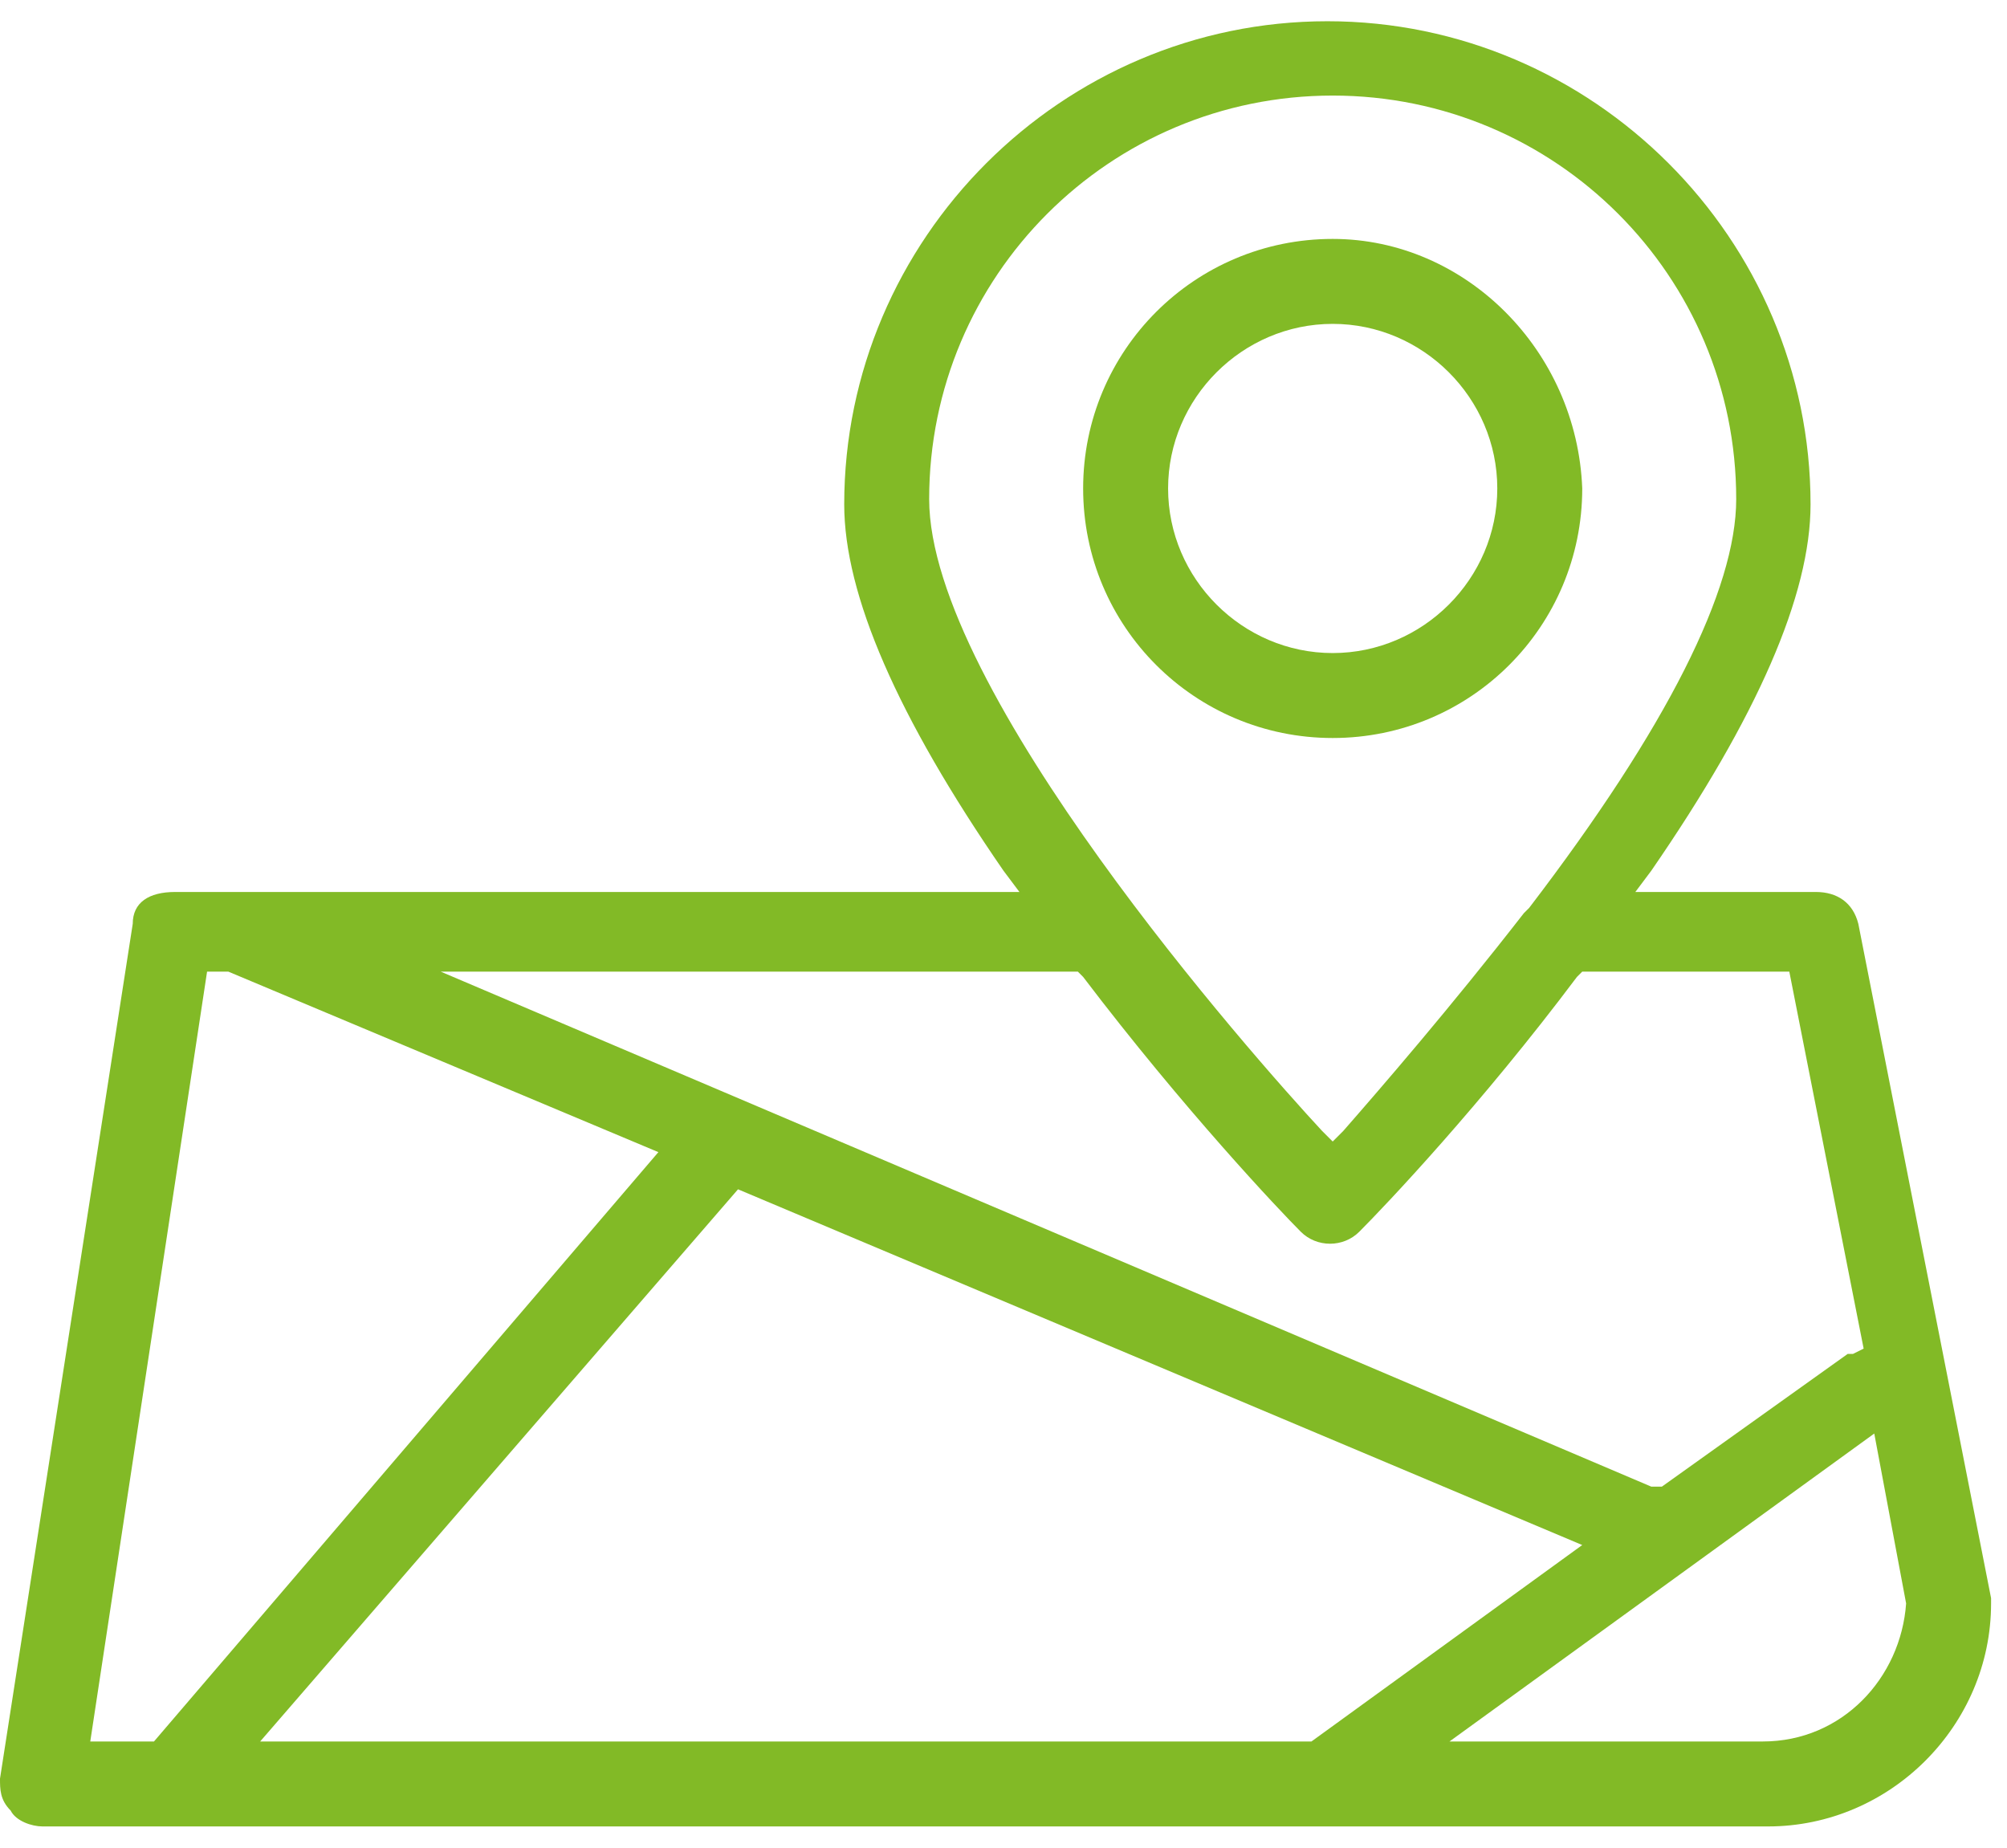 <?xml version="1.0" encoding="utf-8"?>
<!-- Generator: Adobe Illustrator 25.1.0, SVG Export Plug-In . SVG Version: 6.00 Build 0)  -->
<svg version="1.1" id="Layer_1" xmlns="http://www.w3.org/2000/svg" xmlns:xlink="http://www.w3.org/1999/xlink" x="0px" y="0px"
	 viewBox="0 0 37.8 34.8" style="enable-background:new 0 0 37.8 34.8;" xml:space="preserve">
<style type="text/css">
	.st0{display:none;}
	.st1{display:inline;fill:#82BA26;}
	.st2{display:none;fill:#82BA26;}
	.st3{fill:#82BA26;}
</style>
<g class="st0">
	<path class="st1" d="M13.1,21.1h-0.6c0,0-0.1,0-0.1,0.1v0.3l0.1,0.1h3.3c0,0,0.1,0,0.1-0.1v-0.3c0,0,0-0.1-0.1-0.1H15
		c0,0-0.2,0.1-0.1-0.1c0.1-0.2,3.4-6.6,3.4-6.6h0.1l3.2,8.6c0,0,0,0.1,0.1,0c0.1-0.1,5-9.6,5-9.6s0.1-0.2,0.1,0l2.6,7.6
		c0,0,0.1,0.2,0,0.2c-0.1,0-0.7,0-0.7,0s-0.1,0-0.1,0.1v0.4l0.1,0h4.1l0.1,0v-0.3l-0.1-0.1H32l-0.1-0.1l-3.3-9.7c0,0-0.1-0.1,0-0.1
		s0.9,0,0.9,0s0.1,0,0.1-0.1v-0.4c0,0,0-0.1-0.1-0.1h-2.9l-0.1,0l-3.9,7.7l-2.9-7.7c0,0,0-0.1-0.2-0.1h-2.8l-0.1,0v0.4
		c0,0,0,0,0.1,0h0.5l0.1,0.1l0.5,1.2l-4.4,8.6l-0.1,0L13.1,21.1L13.1,21.1z"/>
	<path class="st1" d="M19.1,29.8c6.8,0,12.3-5.5,12.3-12.3c0-6.8-5.5-12.3-12.3-12.3c-6.8,0-12.3,5.5-12.3,12.3
		C6.8,24.3,12.3,29.8,19.1,29.8L19.1,29.8z M19.1,6.1c6.3,0,11.4,5.1,11.4,11.4c0,6.3-5.1,11.4-11.4,11.4c-6.3,0-11.4-5.1-11.4-11.4
		C7.7,11.2,12.8,6.1,19.1,6.1L19.1,6.1z"/>
	<path class="st1" d="M18.3,26.3c4.9,0,8.9-4,8.9-8.9c0-4.9-4-8.9-8.9-8.9c-4.9,0-8.9,4-8.9,8.9C9.4,22.4,13.4,26.3,18.3,26.3
		L18.3,26.3z M18.3,9.5c4.4,0,8,3.6,8,8c0,4.4-3.6,8-8,8c-4.4,0-8-3.6-8-8C10.3,13.1,13.9,9.5,18.3,9.5L18.3,9.5z"/>
	<path class="st1" d="M17.3,23.2c3.2,0,5.7-2.6,5.7-5.7c0-3.2-2.6-5.7-5.7-5.7c-3.2,0-5.7,2.6-5.7,5.7
		C11.6,20.7,14.1,23.2,17.3,23.2L17.3,23.2z M17.3,12.7c2.7,0,4.8,2.2,4.8,4.8s-2.2,4.8-4.8,4.8c-2.7,0-4.8-2.2-4.8-4.8
		S14.6,12.7,17.3,12.7L17.3,12.7z"/>
	<path class="st1" d="M19.1,0.3C9.6,0.3,1.9,8,1.9,17.4c0,9.4,7.7,17.1,17.1,17.1c9.4,0,17.1-7.7,17.1-17.1
		C36.2,8,28.5,0.3,19.1,0.3L19.1,0.3z M19.1,2c8.5,0,15.5,6.9,15.5,15.5c0,8.5-6.9,15.5-15.5,15.5c-8.5,0-15.5-6.9-15.5-15.5
		C3.6,8.9,10.5,2,19.1,2L19.1,2z"/>
	<path class="st1" d="M33,21.2l-0.2-0.1l-0.8,0l-3.3-9.7c0.2,0,0.7,0,0.8,0l0.2,0c0,0,0.1-0.1,0.1-0.2v-0.3l0-0.1
		c0,0-0.1-0.1-0.2-0.1l-2.9,0c-0.1,0-0.2,0-0.2,0.1l-3.8,7.4l-2.8-7.4l0-0.1c-0.1-0.1-0.2-0.1-0.3-0.1l-2.8,0l-0.2,0l-0.1,0.1v0.4
		l0,0l0,0l0.2,0.1l0.5,0c0,0.1,0.3,0.7,0.5,1.2L13.2,21l0,0l-0.7,0l-0.2,0l-0.1,0.2v0.3c0,0.1,0.1,0.2,0.2,0.2h3.2l0.2,0
		c0,0,0.1-0.1,0.1-0.2l0-0.3l0-0.2L15.7,21H15c0.2-0.5,2.8-5.5,3.3-6.4l3.2,8.5l0.2,0.1h0c0,0,0.1,0,0.2-0.1
		c0.1-0.1,4.4-8.4,4.9-9.5l2.6,7.5l0,0c-0.1,0-0.2,0-0.2,0c-0.2,0-0.4,0-0.4,0l-0.2,0l-0.1,0.1l0,0.4c0,0.1,0.1,0.2,0.2,0.2h4.1
		l0.1,0l0.1-0.1v-0.3L33,21.2L33,21.2z M12.5,21.2L12.5,21.2L12.5,21.2L12.5,21.2L12.5,21.2z M32.8,21.6l-4,0v-0.2
		c0.1,0,0.6,0,0.7,0l0.1-0.1c0.1-0.1,0-0.2,0-0.3L27,13.4c0-0.1-0.1-0.2-0.2-0.2l-0.2,0.1c0,0.1-4.4,8.4-4.9,9.5l-3.2-8.5
		c0-0.1-0.1-0.1-0.1-0.1h0l-0.1,0.1c-0.1,0.3-3.3,6.4-3.4,6.6c0,0-0.1,0.2,0,0.3l0.2,0l0.7,0v0.3h-3.2v-0.3h0.6l0.1,0
		c0.1,0,0.2-0.1,0.2-0.1l4.4-8.6l0,0l0,0c-0.1-0.4-0.5-1.2-0.5-1.2c0-0.1-0.1-0.1-0.2-0.1l-0.5,0v-0.2h2.8l0.1,0l3,7.9l4-7.9l2.9,0
		l0,0.3c-0.1,0-0.8,0-0.9,0l-0.1,0.1l0,0.2l3.3,9.7c0.1,0.1,0.2,0.1,0.2,0.1l0.7,0V21.6L32.8,21.6z"/>
</g>
<path class="st2" d="M36.3,18.9V1.7H2.7H2v17.2h3.2c1.2,3.1,4,6.7,7.4,9.6c3.7,3.1,8.1,5.4,12,5.4c0,0,0.1,0,0.2,0l0.2,0
	c0,0,0,0,0.1,0l0.1,0c0.2,0,0.3-0.1,0.5-0.1c0.2,0,0.3-0.1,0.5-0.2c0.2-0.1,0.3-0.2,0.5-0.2c0.1-0.1,0.3-0.2,0.4-0.3l3.5-3.2h0
	c0.2-0.2,0.4-0.4,0.5-0.7c0.1-0.3,0.1-0.5,0.1-0.8l0,0l0,0c-0.1-0.3-0.2-0.5-0.4-0.7c-0.2-0.2-0.4-0.4-0.6-0.5l0,0L25,24.4l-0.1,0
	c-0.1-0.1-0.3-0.1-0.5-0.2c-0.2,0-0.4-0.1-0.6-0.1c-0.3,0-0.6,0-0.9,0.1c-0.3,0.1-0.5,0.2-0.7,0.4l0,0l-1.4,1.3l-0.1,0
	c-0.1,0-0.2,0-0.3-0.1c-0.1,0-0.3-0.1-0.5-0.2l0,0c-1.1-0.5-2.4-1.4-3.5-2.5c-1.2-1.1-2.2-2.2-2.7-3.2l0,0c-0.1-0.2-0.2-0.4-0.3-0.5
	c0-0.1-0.1-0.2-0.1-0.3l0.4-0.3H36.3L36.3,18.9z M32.9,3l-14.1,7.4L5.3,3H32.9L32.9,3z M3.4,17.6V3.5l15,8.2l0.4,0.2l0.4-0.2
	l15.7-8.2v14.2H14.9c0.1-0.2,0.2-0.4,0.2-0.6c0.1-0.2,0.1-0.4,0-0.7c0-0.2-0.1-0.4-0.2-0.6l-2.8-4.9l0,0c-0.1-0.1-0.2-0.2-0.3-0.3
	c-0.1-0.1-0.2-0.2-0.3-0.3c-0.2-0.1-0.3-0.2-0.5-0.2c-0.2-0.1-0.4-0.1-0.5-0.1v0c-0.3,0-0.5,0-0.7,0.1c-0.2,0.1-0.4,0.2-0.6,0.4
	l-3.5,3.2c-0.1,0.1-0.2,0.2-0.3,0.3c-0.1,0.1-0.2,0.3-0.3,0.4c-0.1,0.1-0.1,0.3-0.2,0.4c-0.1,0.1-0.1,0.3-0.1,0.4l0,0.1l0,0.1
	c0,0,0,0.2,0,0.3l0,0.1l0,0.1h0v0h0c0,0.2,0,0.3,0,0.5c0,0.2,0,0.4,0.1,0.6c0,0.2,0.1,0.3,0.1,0.5H3.4L3.4,17.6z M15.4,24.2
	c1.3,1.1,2.7,2.2,3.9,2.7v0c0.2,0.1,0.4,0.2,0.6,0.3c0.2,0.1,0.4,0.1,0.5,0.2l0.3,0.1l0.1,0l0.2,0l0.2,0l0.2-0.1l0.2-0.2l0,0
	l1.5-1.4c0.1-0.1,0.2-0.1,0.3-0.2c0.1,0,0.2-0.1,0.3-0.1c0.1,0,0.2,0,0.3,0l0.1,0l0,0l5.1,2.7v0c0.1,0.1,0.2,0.1,0.2,0.2l0.1,0.2
	l0,0.2l0,0L29.6,29l0,0L26,32.2l0,0l-0.2,0.1l-0.2,0.1c-0.1,0-0.2,0.1-0.3,0.1l-0.2,0l0,0c0,0,0,0-0.1,0l-0.1,0h-0.2
	c-3.5,0-7.6-2.2-11.1-5.1C9.7,24.3,6.7,20.2,6.1,17c0-0.2-0.1-0.4-0.1-0.5c0-0.2,0-0.3,0-0.4h0v0h0l0-0.1l0-0.1c0-0.1,0-0.2,0-0.3
	l0-0.1l0.1-0.2L6.2,15l0.1-0.2l0.1-0.1l0,0l3.5-3.2l0.2-0.1l0.2,0v0l0.1,0l0.1,0l0.1,0.1l0.1,0.1l2.8,4.9l0,0l0.1,0.2l0,0.2
	l-0.1,0.3l-0.2,0.2h0l-1.3,1.2v0L12,18.7l-0.1,0.2L11.9,19l0,0.2l0,0.1c0,0.2,0.1,0.4,0.2,0.6c0.1,0.2,0.2,0.4,0.3,0.7h0
	C13,21.8,14.1,23,15.4,24.2L15.4,24.2z"/>
<path class="st2" d="M36.3,18.9h0.1V1.6H2.7H2H1.9v17.5h3.4v-0.1l-0.1,0c1.2,3.2,4,6.8,7.4,9.7c3.7,3.1,8.1,5.5,12.1,5.5
	c0,0,0.1,0,0.2,0h0l0.2,0h0h0c0,0,0,0,0.1,0l0.1,0h0h0c0.2,0,0.3-0.1,0.5-0.1c0.2,0,0.3-0.1,0.5-0.2c0.2-0.1,0.3-0.2,0.5-0.3l0,0
	c0.1-0.1,0.3-0.2,0.4-0.3L27,33.1l0.1,0.1l3.5-3.2L30.6,30v0.1h0h0l0,0c0.2-0.2,0.4-0.5,0.5-0.7c0.1-0.2,0.1-0.4,0.1-0.6l0-0.3
	l-0.1,0l-0.1,0.1l0,0l0.2,0.1l0-0.3v0l0,0c-0.1-0.3-0.2-0.5-0.4-0.8c-0.2-0.2-0.4-0.4-0.7-0.5l-0.1,0.1l0.1-0.1l0,0l0,0L25,24.3
	l-0.1,0l0,0.1l0.1-0.1c-0.2-0.1-0.3-0.1-0.5-0.2c-0.2,0-0.4-0.1-0.6-0.1c-0.3,0-0.6,0-0.9,0.1c-0.3,0.1-0.5,0.2-0.8,0.4l0,0l0,0
	L20.8,26l-0.1,0c-0.1,0-0.1,0-0.3-0.1l0,0c-0.1,0-0.3-0.1-0.5-0.2l-0.1,0l-0.1,0.1l0.1,0.1l0.1-0.1c-1.1-0.5-2.3-1.4-3.5-2.5
	c-1.2-1.1-2.2-2.2-2.7-3.1l-0.1,0.1l0.1-0.1l0,0l0,0l0,0c-0.1-0.2-0.2-0.4-0.3-0.5c0-0.1-0.1-0.2-0.1-0.3l-0.1,0l0.1,0.1l0.3-0.3
	h22.6v-0.1H36.3v-0.1H13.6l-0.4,0.4l-0.1,0.1l0,0.1c0,0.1,0.1,0.2,0.1,0.3c0.1,0.2,0.2,0.4,0.3,0.6l0.1-0.1l-0.1,0.1l0,0l0,0l0,0
	c0.5,1,1.6,2.1,2.7,3.2c1.2,1.1,2.5,2,3.6,2.5l0.1,0l0.1-0.1l-0.1-0.1l-0.1,0.1c0.2,0.1,0.4,0.2,0.5,0.2h0c0.1,0,0.2,0.1,0.3,0.1
	l0.1,0l0.1,0l1.5-1.3l0,0l-0.1-0.1l0.1,0.1c0.2-0.2,0.4-0.3,0.7-0.4c0.3-0.1,0.5-0.1,0.8-0.1c0.2,0,0.4,0,0.5,0.1
	c0.2,0,0.3,0.1,0.5,0.2l0,0l0.1,0l5.1,2.7l0,0l0,0l0,0c0.3,0.1,0.5,0.3,0.6,0.5c0.2,0.2,0.3,0.4,0.3,0.6l0.1,0l-0.1,0l0,0l0.1,0
	l0.1-0.1l0,0L31,28.2l0,0.3l0,0.2c0,0.2,0,0.4-0.1,0.5c-0.1,0.2-0.2,0.4-0.5,0.6l0.1,0.1v-0.1h0h0L27,33l0,0
	c-0.1,0.1-0.2,0.2-0.4,0.3h0c-0.1,0.1-0.3,0.2-0.4,0.2c-0.2,0.1-0.3,0.1-0.5,0.2c-0.2,0-0.3,0.1-0.5,0.1l0,0.1l0-0.1l-0.1,0
	c-0.1,0-0.1,0-0.1,0l0,0.1l0-0.1l-0.2,0l0,0.1l0-0.1c-0.1,0-0.2,0-0.2,0c-3.9,0-8.3-2.3-12-5.4c-3.4-2.9-6.2-6.5-7.3-9.6l0-0.1H2.1
	v-17h0.6h33.4v17.1H36.3v-0.1V18.9L36.3,18.9z M32.9,3l-0.1-0.1l-14.1,7.3l-13-7.1h27.1V3l-0.1-0.1L32.9,3V2.9H4.8l14,7.6l14.6-7.6
	h-0.5V3L32.9,3z M3.4,17.6h0.1V3.7l14.8,8.1l0.4,0.2l0.1,0l0.4-0.2l15.5-8.1v13.8H14.9v0.1l0.1,0.1c0.1-0.2,0.2-0.4,0.2-0.6
	c0-0.1,0.1-0.3,0.1-0.4c0-0.1,0-0.2,0-0.3c0-0.2-0.1-0.5-0.3-0.7L15,15.8l0.1-0.1l-2.8-4.9l0,0l0,0l0,0c-0.1-0.1-0.2-0.2-0.3-0.4
	c-0.1-0.1-0.2-0.2-0.4-0.3C11.4,10,11.2,10,11,9.9c-0.2-0.1-0.4-0.1-0.6-0.1v0.1h0.1v0V9.8h-0.1c-0.3,0-0.5,0-0.8,0.1
	c-0.2,0.1-0.5,0.2-0.7,0.4l-3.5,3.2l0.1,0.1l-0.1-0.1c-0.1,0.1-0.2,0.2-0.3,0.3c-0.1,0.1-0.2,0.3-0.3,0.4c-0.1,0.2-0.2,0.3-0.2,0.5
	c-0.1,0.2-0.1,0.3-0.1,0.5l0,0l0,0.1v0l0,0.1l0.1,0l-0.1,0c0,0,0,0.2,0,0.3v0l0,0.1v0l0,0.1l0.1,0v-0.1h0H4.5V16v0.1h0.1V16H4.5
	c0,0.2,0,0.3,0,0.5c0,0.2,0,0.4,0.1,0.6c0,0.2,0.1,0.3,0.1,0.5l0.1,0v-0.1H3.4V17.6h0.1H3.4v0.1H5l0-0.2c0-0.2-0.1-0.3-0.1-0.5
	c0-0.2-0.1-0.4-0.1-0.6c0-0.2,0-0.4,0-0.5v-0.1H4.6V16h0.1v0H4.6v0.1h0h0.1l0-0.2l0-0.1l-0.1,0l0.1,0c0-0.2,0-0.3,0-0.3v0l0-0.1
	l0-0.1l-0.1,0l0.1,0c0-0.1,0.1-0.3,0.1-0.4c0-0.1,0.1-0.3,0.2-0.4c0.1-0.1,0.2-0.3,0.3-0.4c0.1-0.1,0.2-0.2,0.3-0.3l0,0l3.5-3.2
	c0.2-0.2,0.4-0.3,0.6-0.4c0.2-0.1,0.4-0.1,0.7-0.1V9.9h-0.1v0v0.1h0.1c0.2,0,0.4,0,0.5,0.1c0.2,0,0.3,0.1,0.5,0.2
	c0.1,0.1,0.2,0.2,0.3,0.3c0.1,0.1,0.2,0.2,0.3,0.3l0.1-0.1L12,10.9l0,0l2.8,4.9l0,0c0.1,0.2,0.2,0.4,0.2,0.6l0,0.2
	c0,0.1,0,0.2,0,0.4c0,0.2-0.1,0.4-0.2,0.5l-0.1,0.2H35V3.3l-15.9,8.3l-0.3,0.2l-0.3-0.2L3.3,3.3v14.5h0.1V17.6L3.4,17.6z M15.4,24.2
	L15.4,24.2c1.2,1.2,2.6,2.3,3.8,2.8l0.1-0.1h-0.1v0V27l0.1,0c0.2,0.1,0.4,0.2,0.6,0.3c0.2,0.1,0.4,0.1,0.6,0.2l0.3,0.1l0,0l0.1,0
	l0,0l0.2,0l0,0l0.2,0l0,0l0.2-0.1l0,0l0.2-0.2l0,0l0,0l1.5-1.4l-0.1-0.1l0.1,0.1l0.3-0.1c0.1,0,0.2,0,0.3,0c0.1,0,0.2,0,0.2,0l0-0.1
	l0,0.1l0.1,0l0,0l0,0l5.3,2.8v-0.2h-0.1l-0.1,0.1c0.1,0.1,0.2,0.1,0.2,0.2l0.1-0.1l-0.1,0.1l0.1,0.1l0,0.1l0.1,0l0.1-0.1l0,0
	l-0.1-0.1L29.5,29l-0.1,0.1l0.1,0.1l0.1-0.1l-0.1-0.1l-3.5,3.2l0,0l-0.2,0.1l-0.2,0.1l0.1,0.1l-0.1-0.1c-0.1,0-0.2,0.1-0.3,0.1
	l0,0.1l0-0.1l-0.2,0l0,0h0c0,0,0,0-0.1,0l0,0.1l0-0.1l-0.1,0h-0.2c-3.5,0-7.6-2.1-11-5c-3.8-3.2-6.8-7.4-7.4-10.6
	c0-0.2-0.1-0.4-0.1-0.5c0-0.2,0-0.3,0-0.4H6v0.1h0h0.1V16v-0.1H6V16l0.1,0l0-0.1l0,0c0-0.1,0-0.2,0-0.3v0l0-0.1l0.1-0.2L6.3,15
	l0.1-0.2l0.1-0.1l0,0l0,0l3.5-3.2l0.2-0.1l0.1,0l0.1,0v-0.1h-0.1l0,0.1l0.1,0l0,0l0.1,0.1l0.1,0.1l2.8,4.9l0,0l0.1,0.1l0,0.2
	L13.6,17l-0.1,0.2l0.1,0.1v-0.1h0h0l-1.4,1.3v0l-0.1,0.2l0,0l-0.1,0.2l0,0L11.8,19l0,0l0,0.2l0,0l0,0.1l0,0l0,0
	c0,0.2,0.1,0.4,0.2,0.7c0.1,0.2,0.2,0.5,0.3,0.7l0,0.1h0.1v-0.1l-0.1,0.1C12.9,21.8,14,23.1,15.4,24.2L15.4,24.2L15.4,24.2
	c-1.2-1.2-2.3-2.5-2.9-3.6l0-0.1h-0.1v0.1l0.1-0.1c-0.1-0.2-0.2-0.5-0.3-0.7c-0.1-0.2-0.2-0.4-0.2-0.6l-0.1,0l0.1,0l0-0.1l0-0.2
	l0-0.2l0.1-0.2l0.2-0.2l0,0v0h-0.1l0.1,0.1l1.3-1.2l-0.1-0.1v0.1h0h0.1l0.2-0.2l0,0l0.1-0.3l0,0l0-0.2l0,0l-0.1-0.2l0,0l0,0L11,11.5
	l-0.1-0.1l0,0l-0.2-0.1l0,0l-0.1,0l0,0l-0.1,0l-0.1,0v0l-0.1,0l0,0L10,11.3l0,0l-3.5,3.2l0,0l0,0l-0.2,0.2l0,0l-0.1,0.2l0,0L6,15.2
	l0,0l-0.1,0.2l0,0l0,0.1l0.1,0l-0.1,0c0,0.1,0,0.2,0,0.3l0,0.1v0l0,0.1l0,0.1H6V16H5.9v0H6v-0.1h0H5.9V16c0,0.1,0,0.3,0,0.4
	c0,0.2,0,0.3,0.1,0.5c0.6,3.3,3.6,7.5,7.5,10.7c3.5,2.9,7.6,5.1,11.2,5.1h0.2h0l0.1,0h0l0,0c0.1,0,0.1,0,0.1,0l0-0.1l0,0.1l0,0l0,0
	l0.2-0.1l0,0l0,0c0.1,0,0.2-0.1,0.3-0.1l0,0l0.2-0.1l0,0l0.2-0.1l0,0l0,0l3.6-3.3l0,0l0.1-0.1l-0.1-0.1l-0.1,0.1l0,0l0.2,0.2
	l0.1-0.4l0,0l-0.1-0.2l0,0l0,0c-0.1-0.1-0.2-0.2-0.3-0.2l-0.2-0.1v0l-4.9-2.6l-0.1,0l-0.1,0l0,0l0,0c-0.1,0-0.2,0-0.3,0
	c-0.1,0-0.3,0-0.4,0.1c-0.1,0-0.2,0.1-0.3,0.2l0,0L21.7,27l0,0l0.1,0.1L21.7,27l-0.2,0.1l-0.2,0.1l-0.2,0l-0.2,0l-0.1,0l-0.3-0.1
	l0,0c-0.1,0-0.3-0.1-0.5-0.1c-0.2-0.1-0.4-0.2-0.6-0.3l-0.1,0.1h0.1v0v-0.1l-0.1,0C18.1,26.2,16.7,25.2,15.4,24.2L15.4,24.2
	L15.4,24.2z"/>
<path class="st2" d="M9.6,5.5V2.4c0-0.5-0.4-1-1-1c-0.5,0-1,0.4-1,1v3.1c-2.4,0.4-4.2,2.5-4.2,5c0,2.5,1.8,4.6,4.2,5v17.2
	c0,0.5,0.4,1,1,1c0.5,0,1-0.4,1-1V15.5c2.4-0.4,4.2-2.5,4.2-5C13.7,8,11.9,5.9,9.6,5.5L9.6,5.5L9.6,5.5z M9.6,13.6
	c-0.3,0.1-0.6,0.1-1,0.1c-0.3,0-0.6,0-1-0.1c-1.3-0.4-2.3-1.6-2.3-3.1c0-1.4,1-2.7,2.3-3.1c0.3-0.1,0.6-0.1,1-0.1c0.3,0,0.7,0,1,0.1
	c1.3,0.4,2.3,1.6,2.3,3.1C11.8,11.9,10.9,13.2,9.6,13.6L9.6,13.6z"/>
<path class="st2" d="M20,19.7V2.4c0-0.5-0.4-1-1-1s-1,0.4-1,1v17.3c-2.4,0.4-4.2,2.5-4.2,5c0,2.5,1.8,4.6,4.2,5v3c0,0.5,0.4,1,1,1
	s1-0.4,1-1v-3c2.4-0.4,4.2-2.5,4.2-5C24.2,22.2,22.4,20.1,20,19.7L20,19.7z M20,27.8c-0.3,0.1-0.6,0.1-1,0.1c-0.3,0-0.7,0-1-0.1
	c-1.3-0.4-2.3-1.6-2.3-3.1c0-1.4,1-2.7,2.3-3.1c0.3-0.1,0.6-0.1,1-0.1c0.3,0,0.7,0,1,0.1c1.3,0.4,2.3,1.6,2.3,3.1
	C22.3,26.2,21.3,27.4,20,27.8L20,27.8z"/>
<path class="st2" d="M30.5,11V2.4c0-0.5-0.4-1-1-1c-0.5,0-1,0.4-1,1V11c-2.4,0.4-4.2,2.5-4.2,5c0,2.5,1.8,4.6,4.2,5v11.6
	c0,0.5,0.4,1,1,1c0.5,0,1-0.4,1-1V21.1c2.4-0.4,4.2-2.5,4.2-5C34.7,13.6,32.9,11.5,30.5,11L30.5,11z M30.5,19.1
	c-0.3,0.1-0.6,0.2-1,0.2c-0.3,0-0.7,0-1-0.2c-1.3-0.4-2.3-1.6-2.3-3.1c0-1.5,1-2.7,2.3-3.1c0.3-0.1,0.6-0.1,1-0.1c0.3,0,0.6,0,1,0.1
	c1.3,0.4,2.3,1.6,2.3,3.1C32.7,17.5,31.8,18.7,30.5,19.1L30.5,19.1z"/>
<path class="st3" d="M25.1,4.5c-2.6,0-4.7,2.1-4.7,4.7c0,2.6,2.1,4.7,4.7,4.7s4.7-2.1,4.7-4.7C29.7,6.6,27.6,4.5,25.1,4.5L25.1,4.5z
	 M25.1,12.3c-1.7,0-3.1-1.4-3.1-3.1c0-1.7,1.4-3.1,3.1-3.1c1.7,0,3.1,1.4,3.1,3.1C28.2,10.9,26.8,12.3,25.1,12.3L25.1,12.3z"/>
<path class="st3" d="M2.5,17.4L0,33.5c0,0.2,0,0.4,0.2,0.6c0.1,0.2,0.4,0.3,0.6,0.3h32.5c2.3,0,4.2-1.9,4.2-4.2l0-0.1L35,17.4
	c-0.1-0.4-0.4-0.6-0.8-0.6h-3.4l0.3-0.4c2-2.9,3-5.2,3-6.9c0-5-4.1-9.1-9.1-9.1c-5,0-9.1,4.1-9.1,9.1c0,1.7,1,4,3,6.9l0.3,0.4
	l-14.7,0l-1.2,0C2.8,16.8,2.5,17,2.5,17.4L2.5,17.4z M4.9,32.8l9-10.4l15.9,6.7l-5.1,3.7L4.9,32.8L4.9,32.8z M35.3,27l0.6,3.2l0,0
	c-0.1,1.4-1.2,2.6-2.7,2.6h-5.9L35.3,27L35.3,27z M17.5,9.4c0-4.2,3.4-7.6,7.6-7.6c4.2,0,7.6,3.4,7.6,7.6c0,1.7-1.3,4.3-3.9,7.7
	l-0.1,0.1c-1.4,1.8-2.7,3.3-3.4,4.1l-0.2,0.2l-0.2-0.2C23.6,19.9,17.5,13,17.5,9.4L17.5,9.4z M20.3,18.3l0.1,0.1
	c1.9,2.5,3.7,4.4,4.1,4.8c0.3,0.3,0.8,0.3,1.1,0c0.5-0.5,2.3-2.4,4.1-4.8l0.1-0.1h3.9l1.4,7.1l-0.2,0.1l-0.1,0L31.3,28L31.1,28
	L8.3,18.3L20.3,18.3L20.3,18.3z M4.3,18.3L4.3,18.3l8.1,3.4L2.9,32.8l-1.2,0l2.2-14.5H4.3L4.3,18.3z"/>
<path class="st2" d="M20.8,31.2H7.6V4.7h13.3c0.5,0,0.9-0.4,0.9-0.9c0-0.5-0.4-0.9-0.9-0.9H6.7c-0.5,0-0.9,0.4-0.9,0.9v28.3l0,0.1
	c0.1,0.4,0.4,0.7,0.8,0.8l0.1,0h0h14.2c0.4,0,0.9-0.4,0.9-0.9C21.8,31.6,21.4,31.2,20.8,31.2L20.8,31.2z"/>
<path class="st2" d="M33.5,17.3l-7-7c-0.4-0.4-0.9-0.4-1.3,0c-0.2,0.2-0.3,0.4-0.3,0.6c0,0.2,0.1,0.5,0.3,0.6l5.5,5.5H13.1
	c-0.5,0-0.9,0.4-0.9,0.9c0,0.5,0.4,0.9,0.9,0.9h17.6l-5.5,5.5c-0.2,0.2-0.3,0.4-0.3,0.6c0,0.2,0.1,0.5,0.3,0.6
	c0.3,0.3,0.9,0.3,1.3,0l7-7C33.8,18.2,33.8,17.6,33.5,17.3L33.5,17.3z"/>
</svg>
